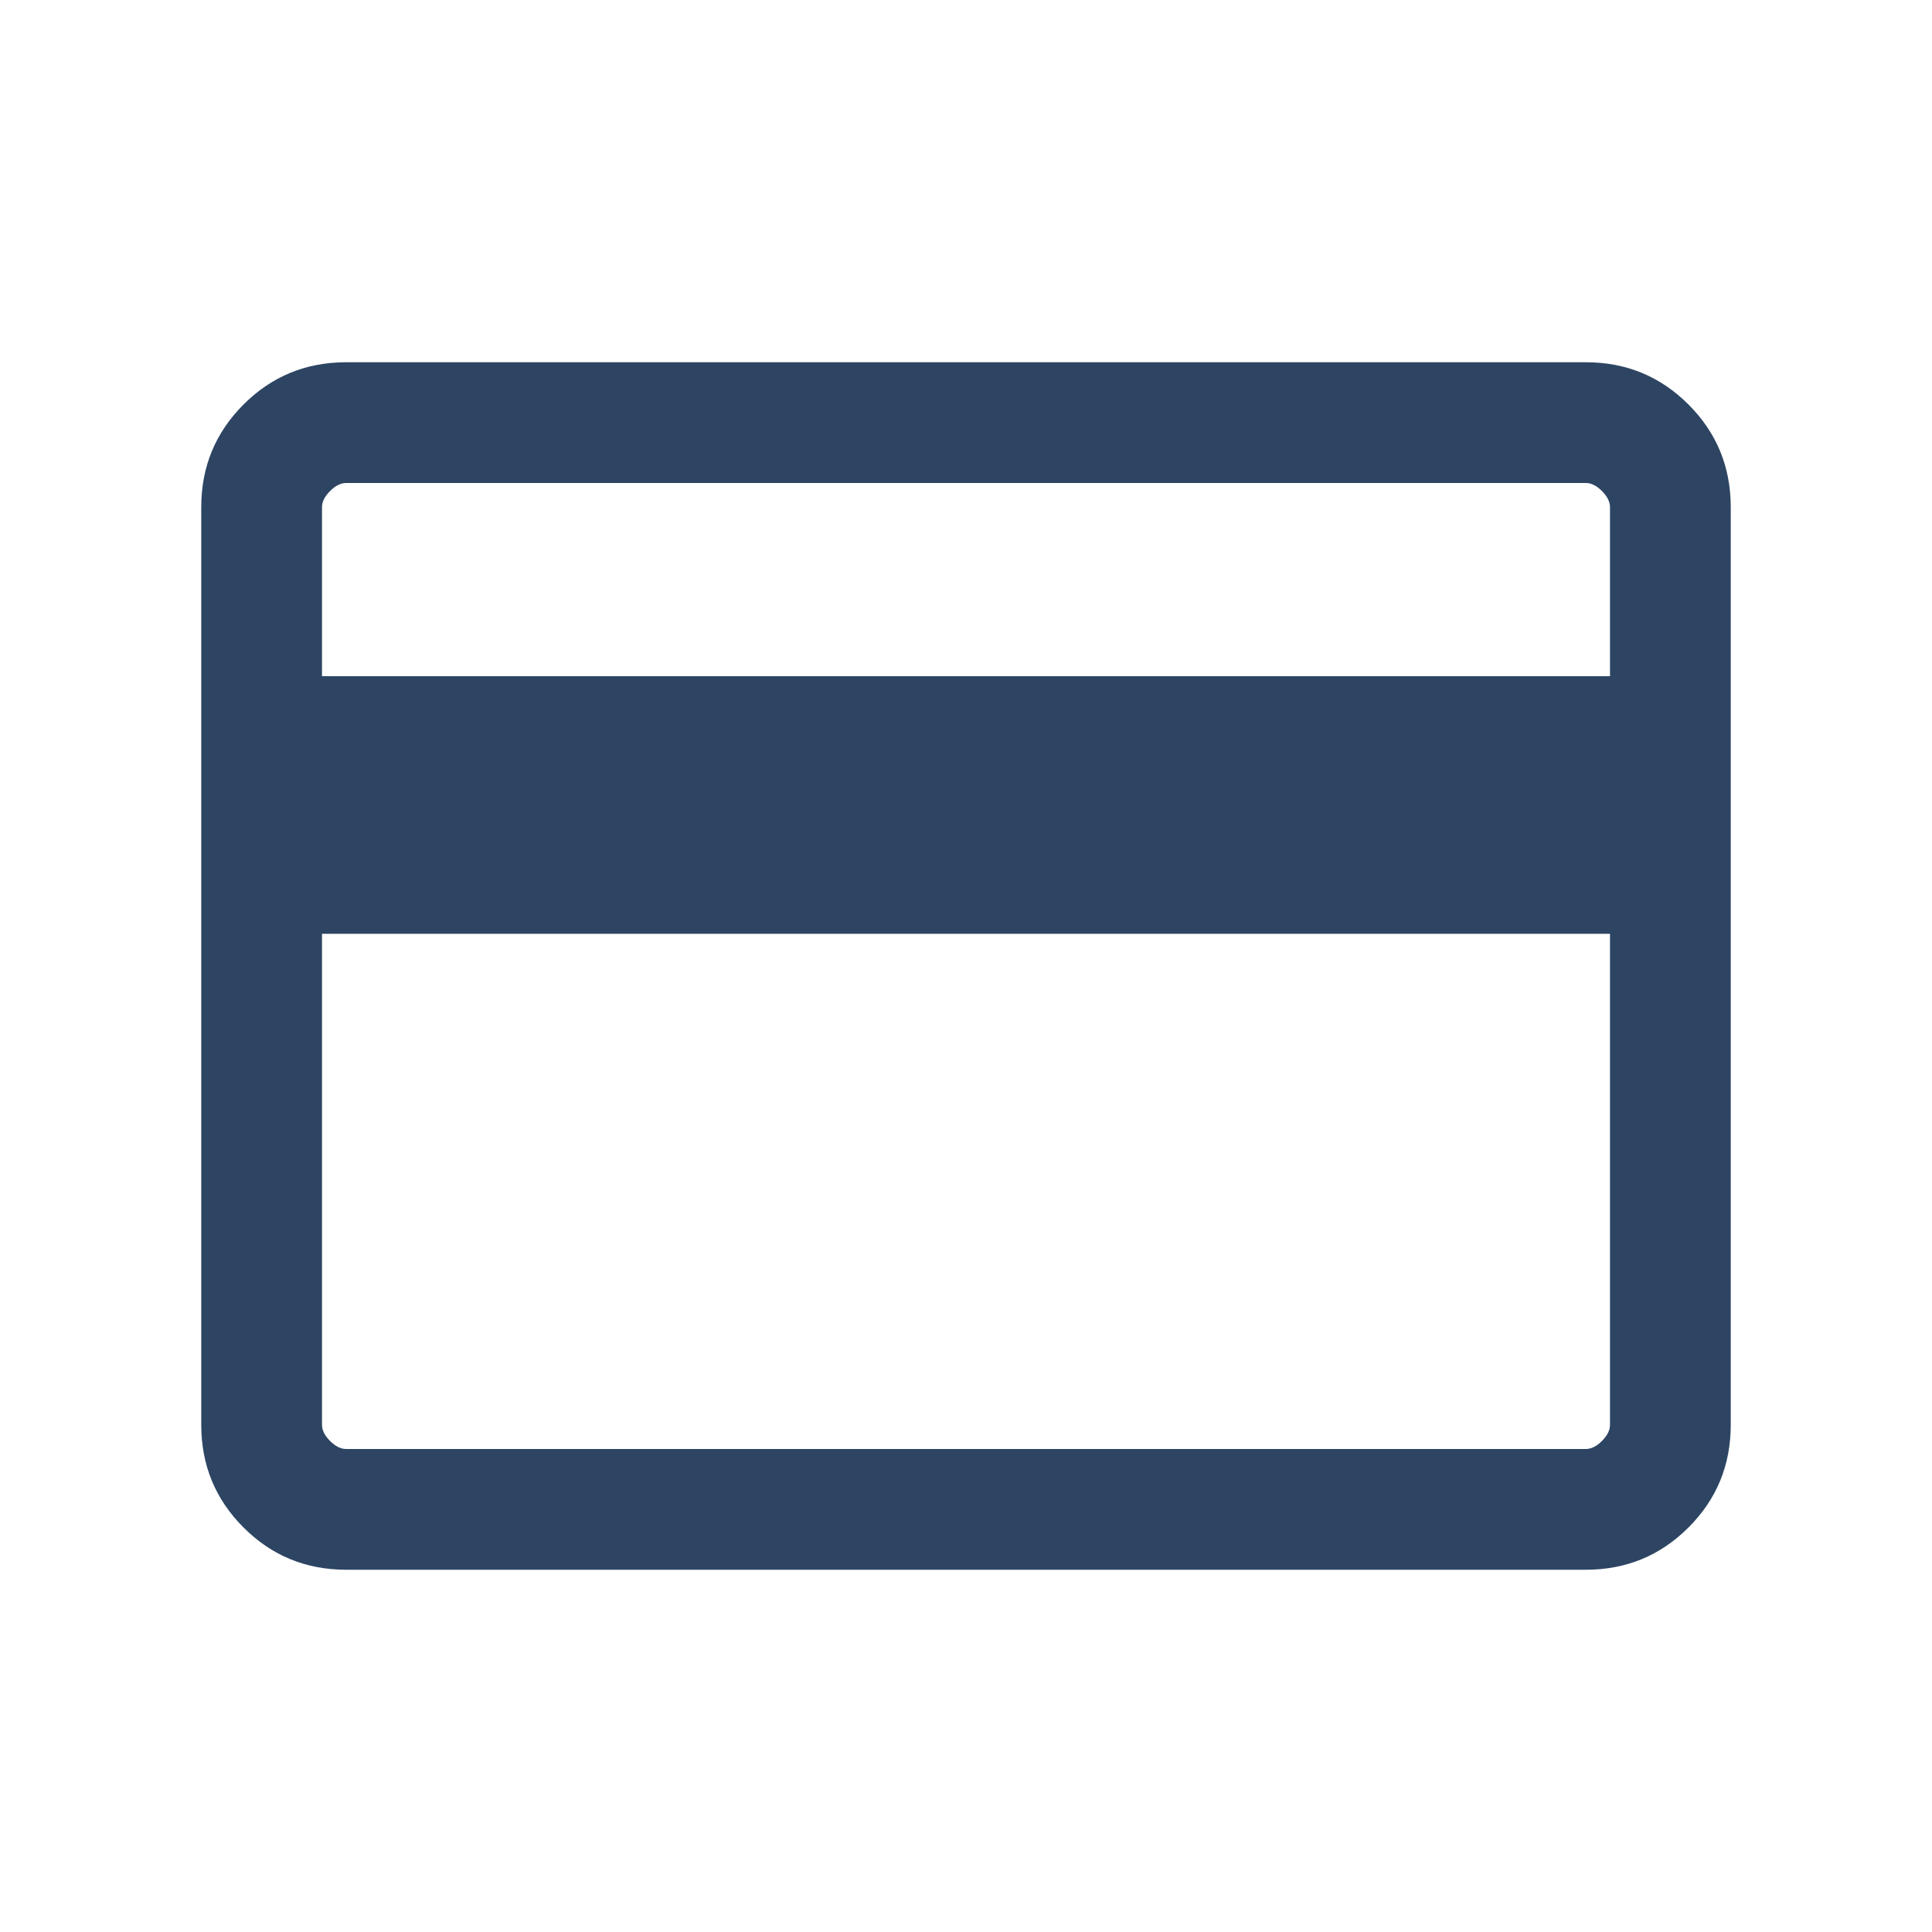 <svg width="48" height="48" viewBox="0 0 48 48" fill="none" xmlns="http://www.w3.org/2000/svg">
<mask id="mask0_1395_34484" style="mask-type:alpha" maskUnits="userSpaceOnUse" x="0" y="0" width="48" height="48">
<rect width="48" height="48" fill="#D9D9D9"/>
</mask>
<g mask="url(#mask0_1395_34484)">
<path d="M43 12.6V35.4C43 36.4 42.65 37.25 41.95 37.95C41.25 38.65 40.4 39 39.4 39H8.6C7.6 39 6.75 38.65 6.05 37.95C5.35 37.25 5 36.4 5 35.4V12.6C5 11.6 5.35 10.75 6.05 10.05C6.75 9.35 7.6 9 8.6 9H39.4C40.4 9 41.25 9.35 41.95 10.05C42.65 10.75 43 11.6 43 12.6ZM8 16.8H40V12.6C40 12.467 39.933 12.333 39.8 12.2C39.667 12.067 39.533 12 39.4 12H8.6C8.467 12 8.333 12.067 8.2 12.2C8.067 12.333 8 12.467 8 12.6V16.8ZM8 23.2V35.4C8 35.533 8.067 35.667 8.2 35.8C8.333 35.933 8.467 36 8.6 36H39.4C39.533 36 39.667 35.933 39.8 35.8C39.933 35.667 40 35.533 40 35.4V23.2H8Z" fill="#2D4563"/>
</g>
</svg>
